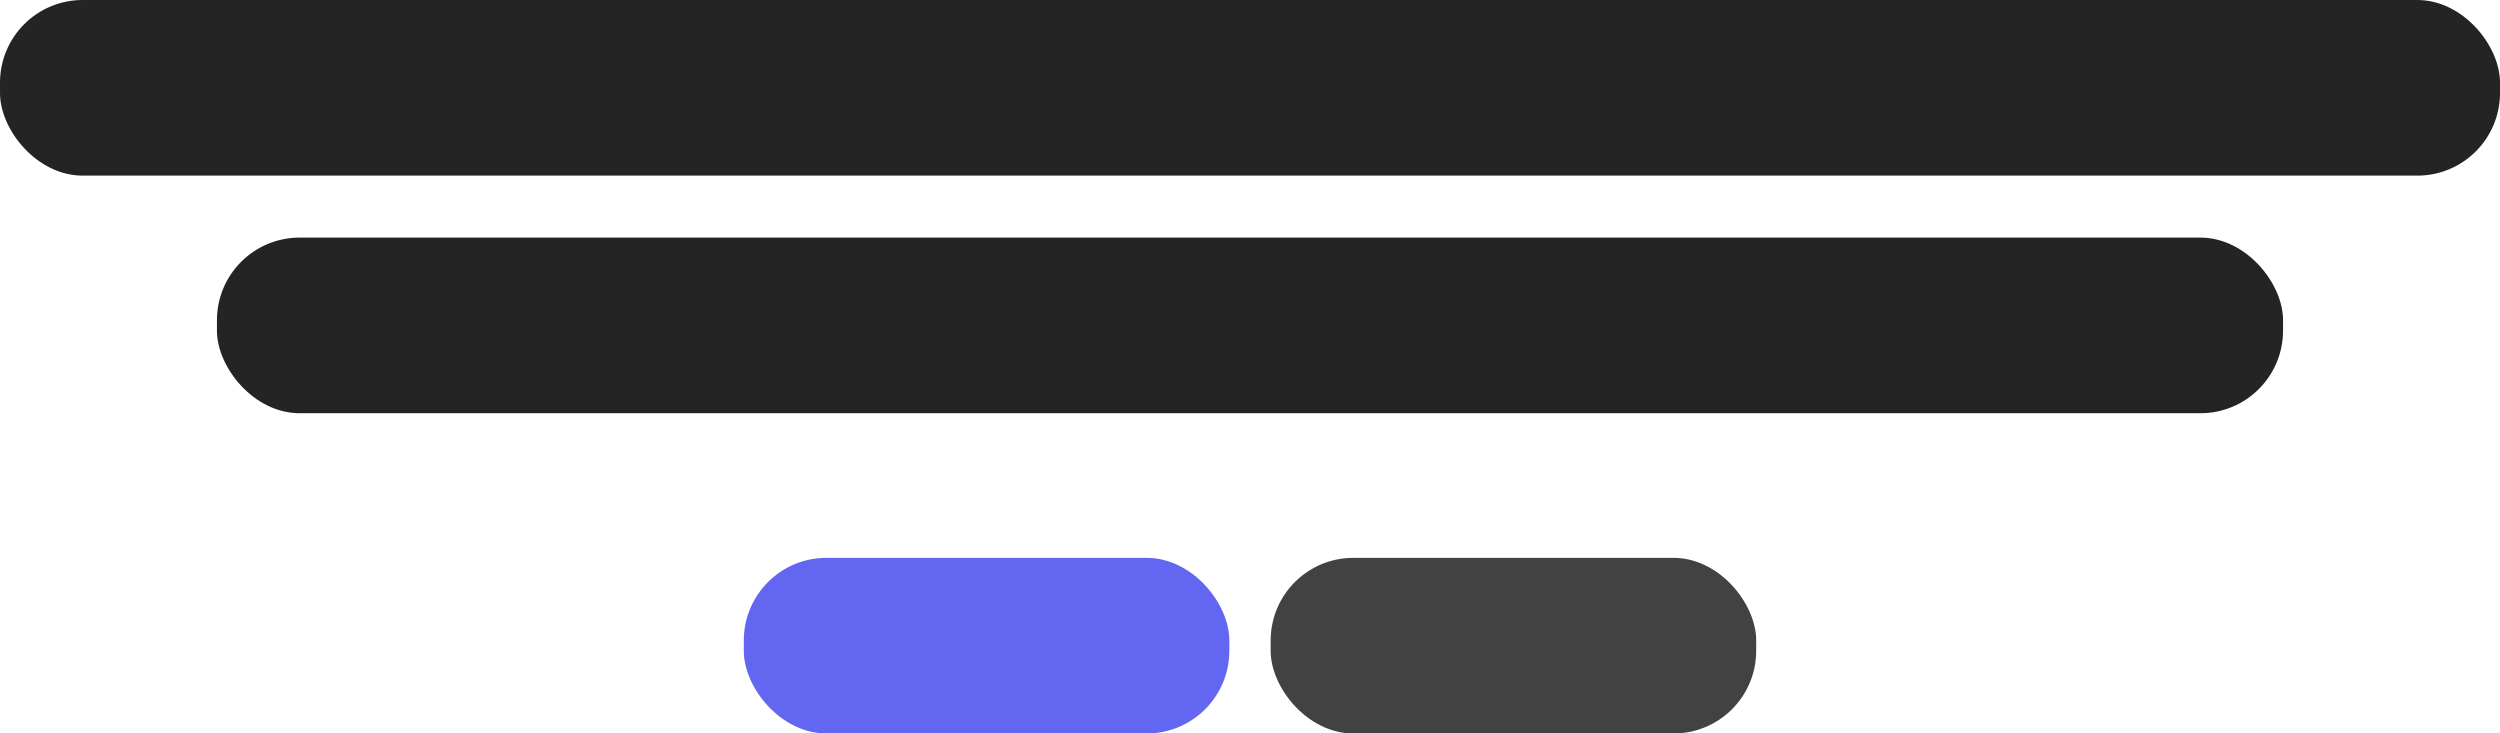 <svg width="242" height="71" viewBox="0 0 242 71" fill="none" xmlns="http://www.w3.org/2000/svg">
    <rect width="242" height="17" rx="8" fill="#242424"/>
    <rect x="21" y="23" width="200" height="17" rx="8" fill="#242424"/>
    <rect x="72" y="54" width="47" height="17" rx="8" fill="#6366F1"/>
    <rect x="123" y="54" width="47" height="17" rx="8" fill="#424242"/>
</svg>
